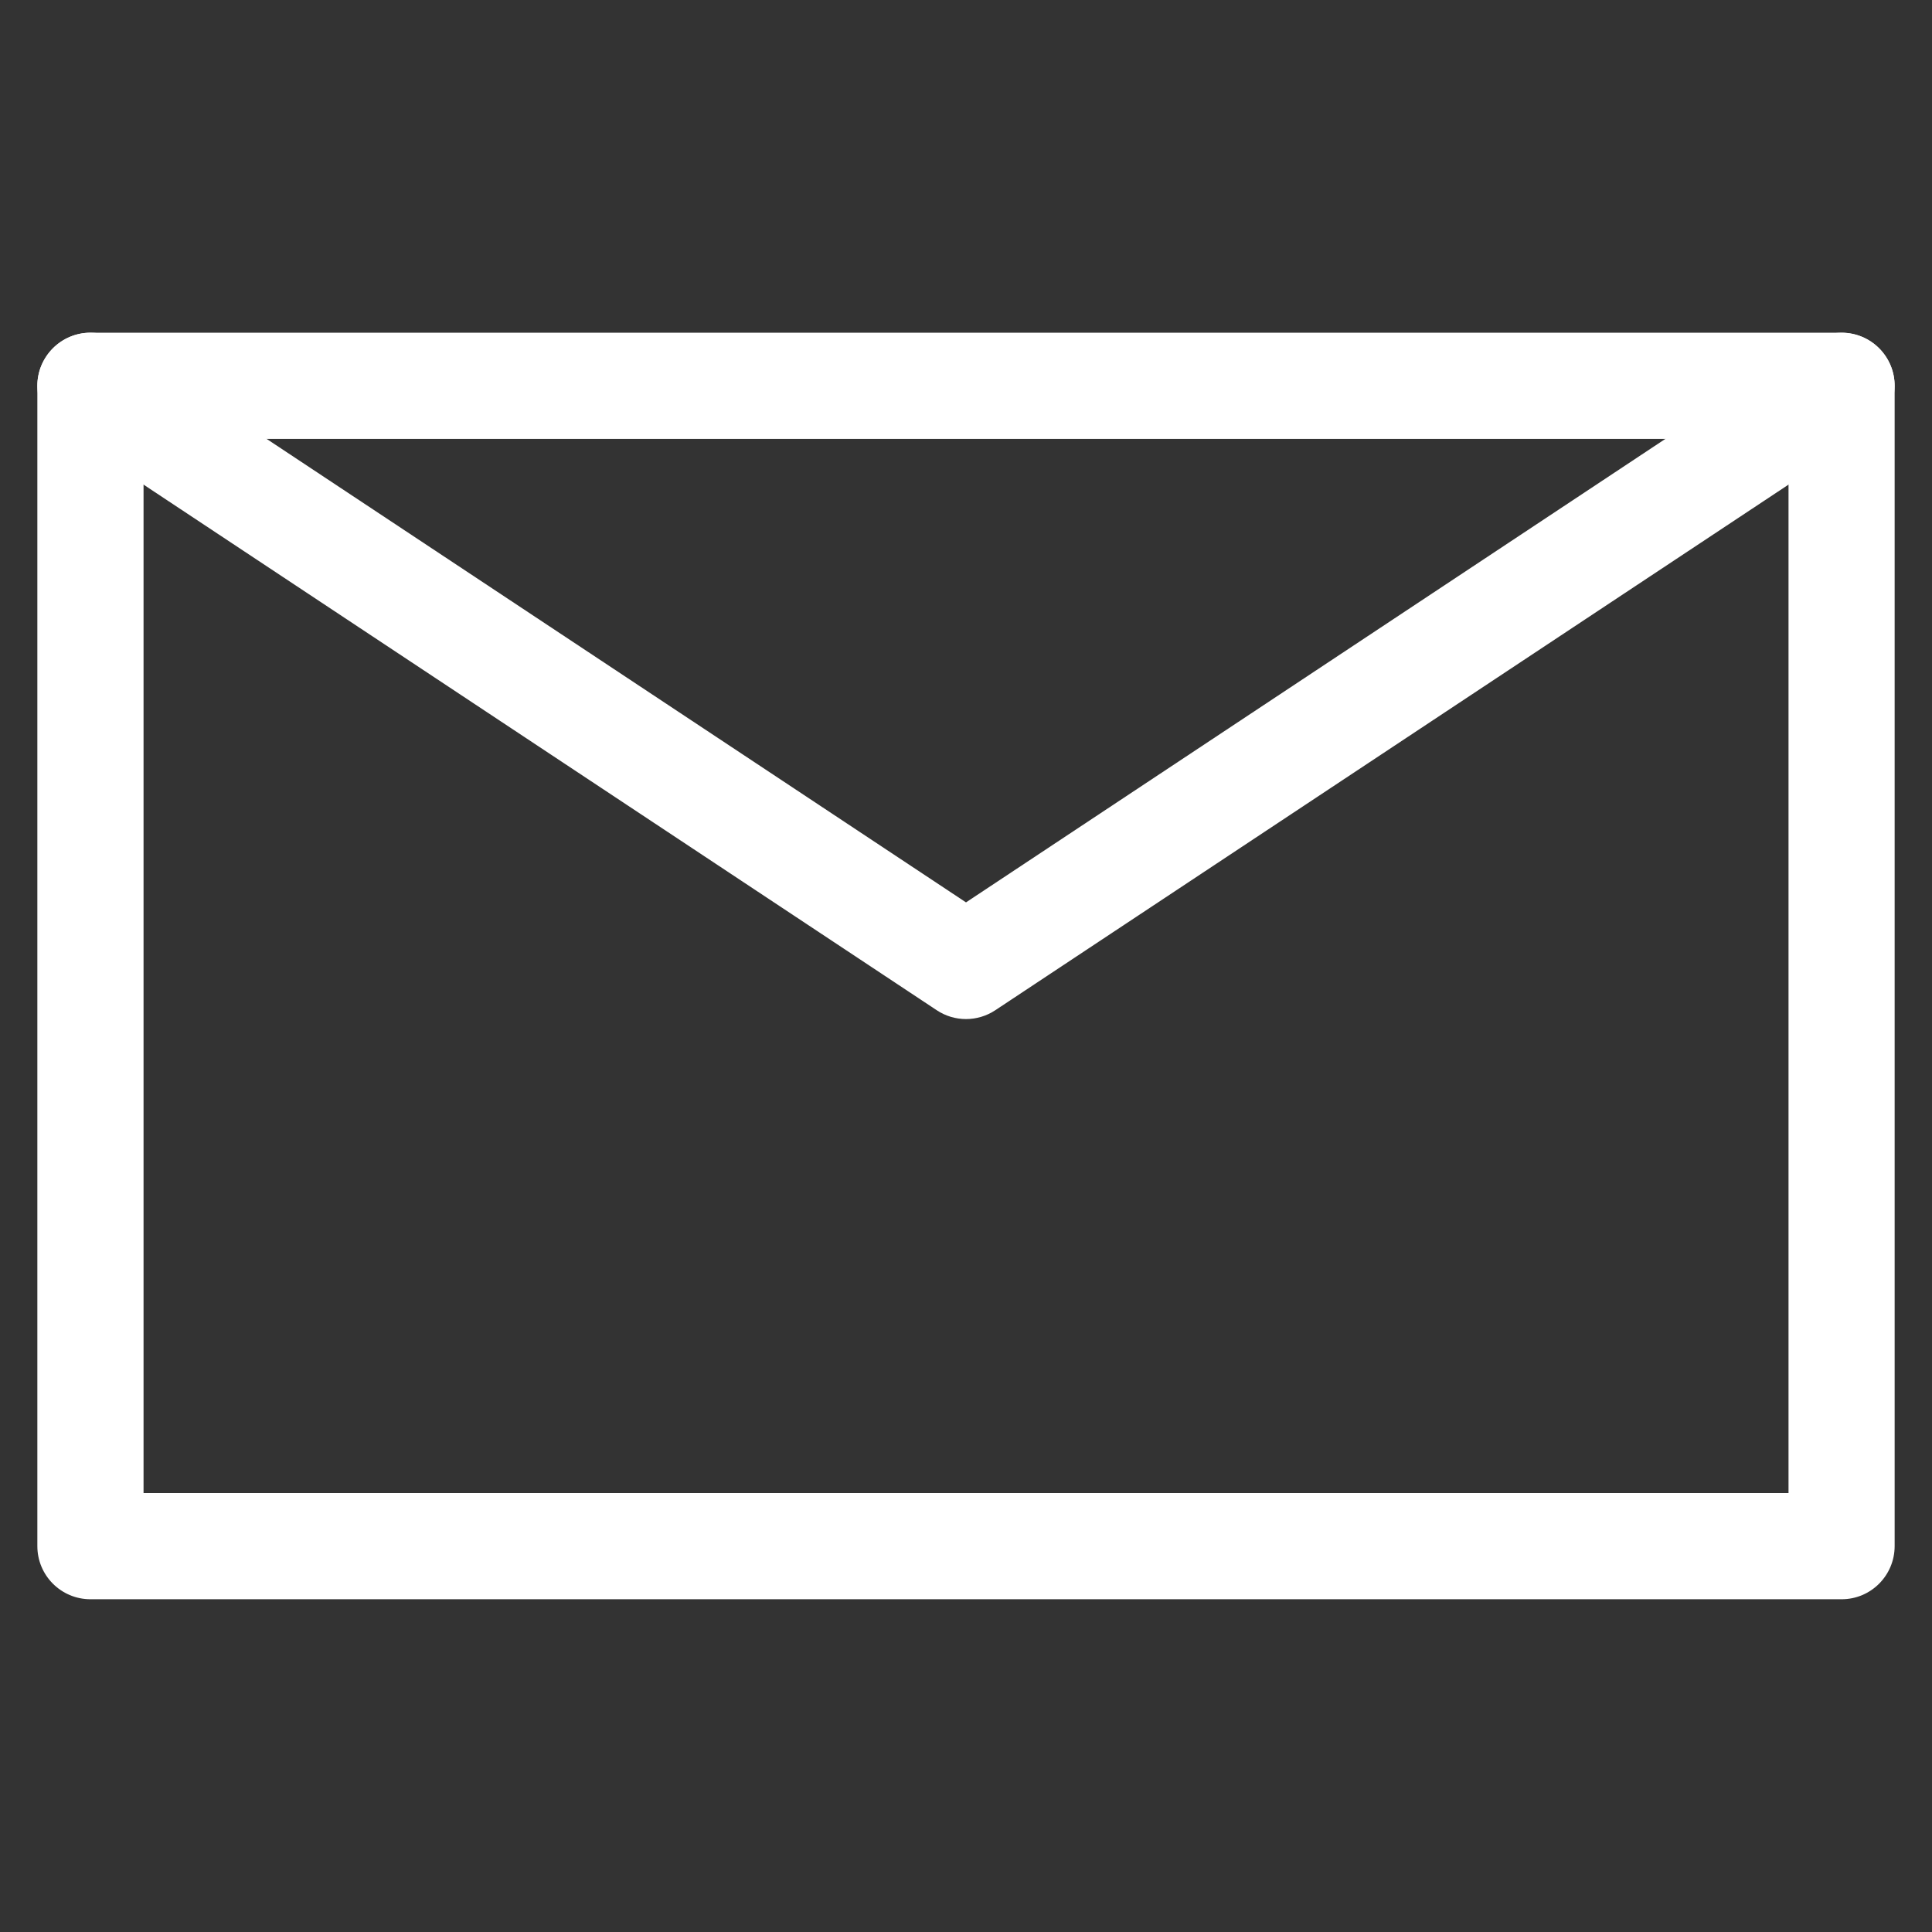 <?xml version="1.0" encoding="utf-8"?>
<!-- Generator: Adobe Illustrator 15.0.0, SVG Export Plug-In . SVG Version: 6.00 Build 0)  -->
<!DOCTYPE svg PUBLIC "-//W3C//DTD SVG 1.1//EN" "http://www.w3.org/Graphics/SVG/1.1/DTD/svg11.dtd">
<svg version="1.1" id="Capa_1" xmlns="http://www.w3.org/2000/svg" xmlns:xlink="http://www.w3.org/1999/xlink" x="0px" y="0px"
	 width="30px" height="30px" viewBox="291 381 30 30" enable-background="new 291 381 30 30" xml:space="preserve">
<rect x="291" y="381" width="30" height="30" fill="#333333" stroke="none"/>
<g>
	<g>
		<path fill="#FFFFFF" d="M319.597,405.833h-27.192c-0.456,0-0.825-0.369-0.825-0.825V386.99c0-0.454,0.369-0.824,0.825-0.824
			h27.192c0.454,0,0.823,0.369,0.823,0.824v18.017C320.42,405.464,320.051,405.833,319.597,405.833z M293.229,404.184h25.543
			v-16.369h-25.543V404.184z"/>
	</g>
	<g>
		<path fill="#FFFFFF" d="M306,396.824c-0.159,0-0.317-0.046-0.454-0.137l-13.597-9.01c-0.379-0.252-0.484-0.762-0.231-1.141
			c0.251-0.38,0.762-0.484,1.142-0.232l13.14,8.708l13.14-8.708c0.379-0.251,0.891-0.147,1.142,0.232
			c0.252,0.379,0.147,0.891-0.23,1.141l-13.596,9.009C306.318,396.778,306.158,396.824,306,396.824z"/>
	</g>
	<g>
		<path fill="#FFFFFF" d="M292.405,405.008"/>
	</g>
</g>
</svg>
